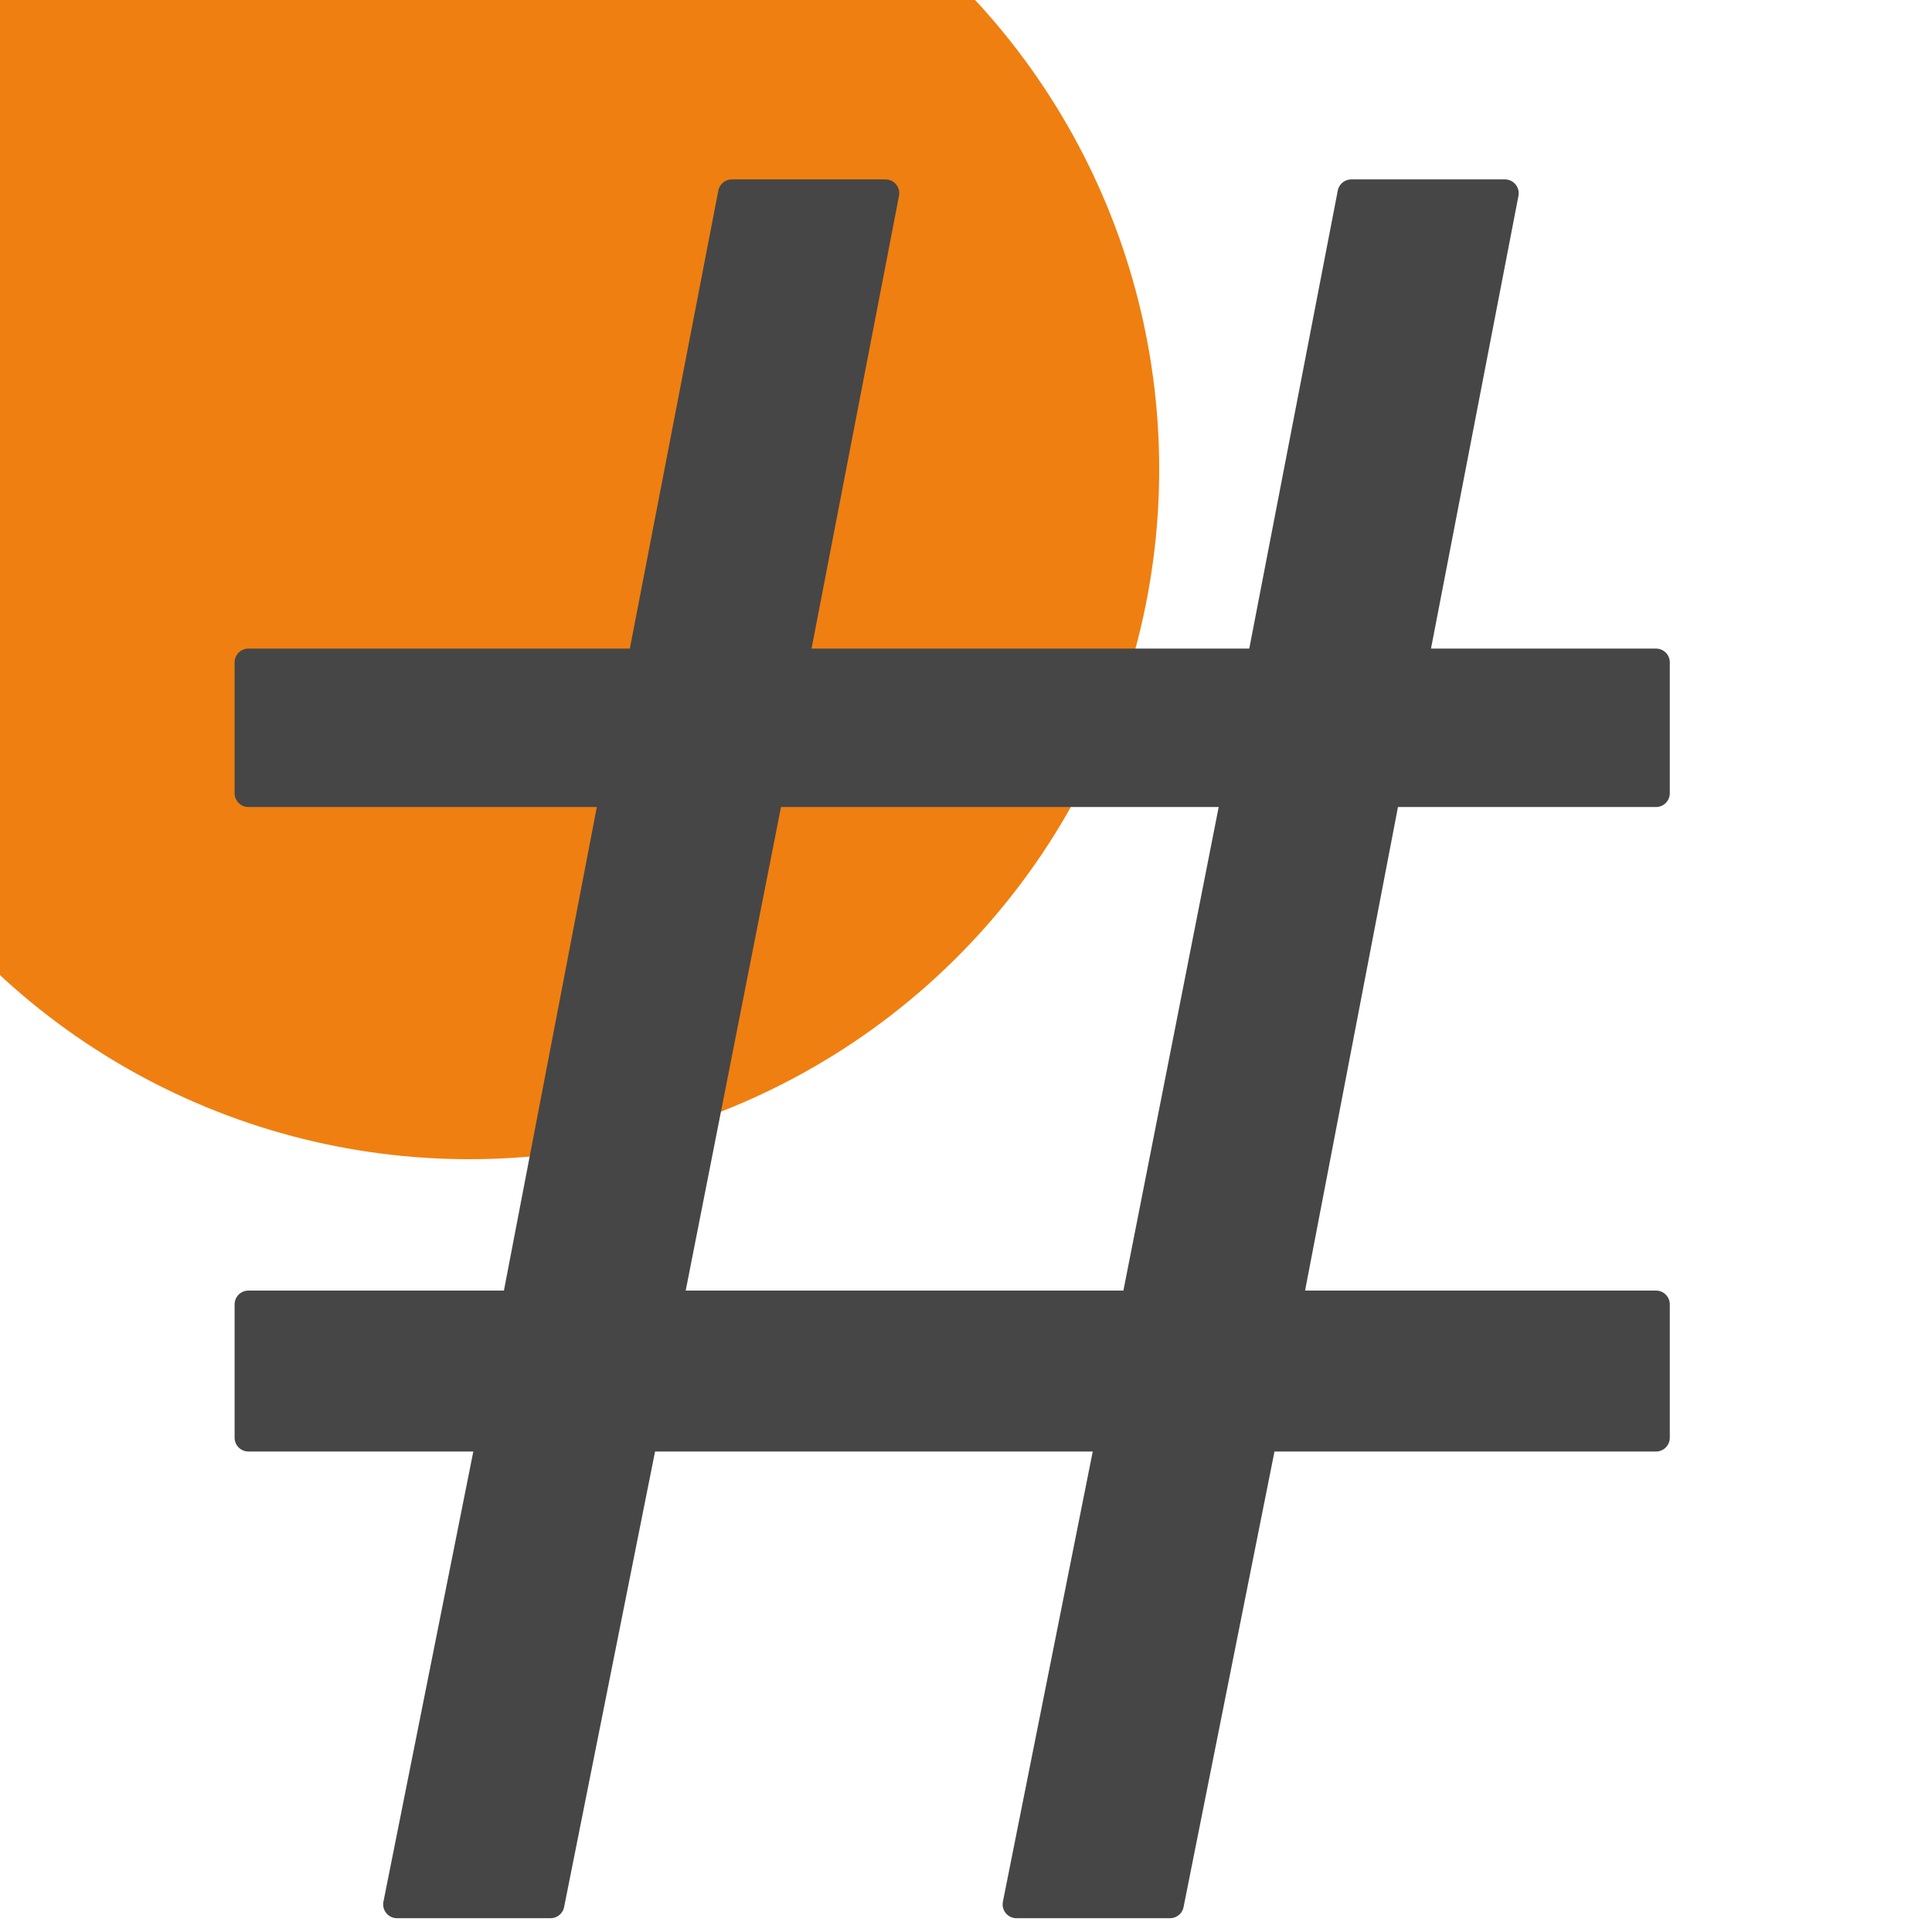 <?xml version="1.0" encoding="UTF-8"?> <svg xmlns="http://www.w3.org/2000/svg" width="70" height="70" viewBox="0 0 70 70" fill="none"><g clip-path="url(#clip0)"><circle cx="17" cy="17" r="25" fill="#EF7F11"></circle><path d="M28.798 23.999H45.676L48.961 7H54.526L51.242 23.999H60V28.74H50.238L46.68 47.26H60V52.091H45.767L42.392 69H36.827L40.202 52.091H23.324L19.948 69H14.383L17.759 52.091H9V47.26H18.671L22.229 28.74H9V23.999H23.233L26.517 7H32.082L28.798 23.999ZM24.236 47.26H41.114L44.764 28.74H27.886L24.236 47.26Z" fill="#464646" stroke="#464646" stroke-linecap="round" stroke-linejoin="round"></path></g><defs><clipPath id="clip0"><rect width="70" height="70" fill="white"></rect></clipPath></defs></svg> 